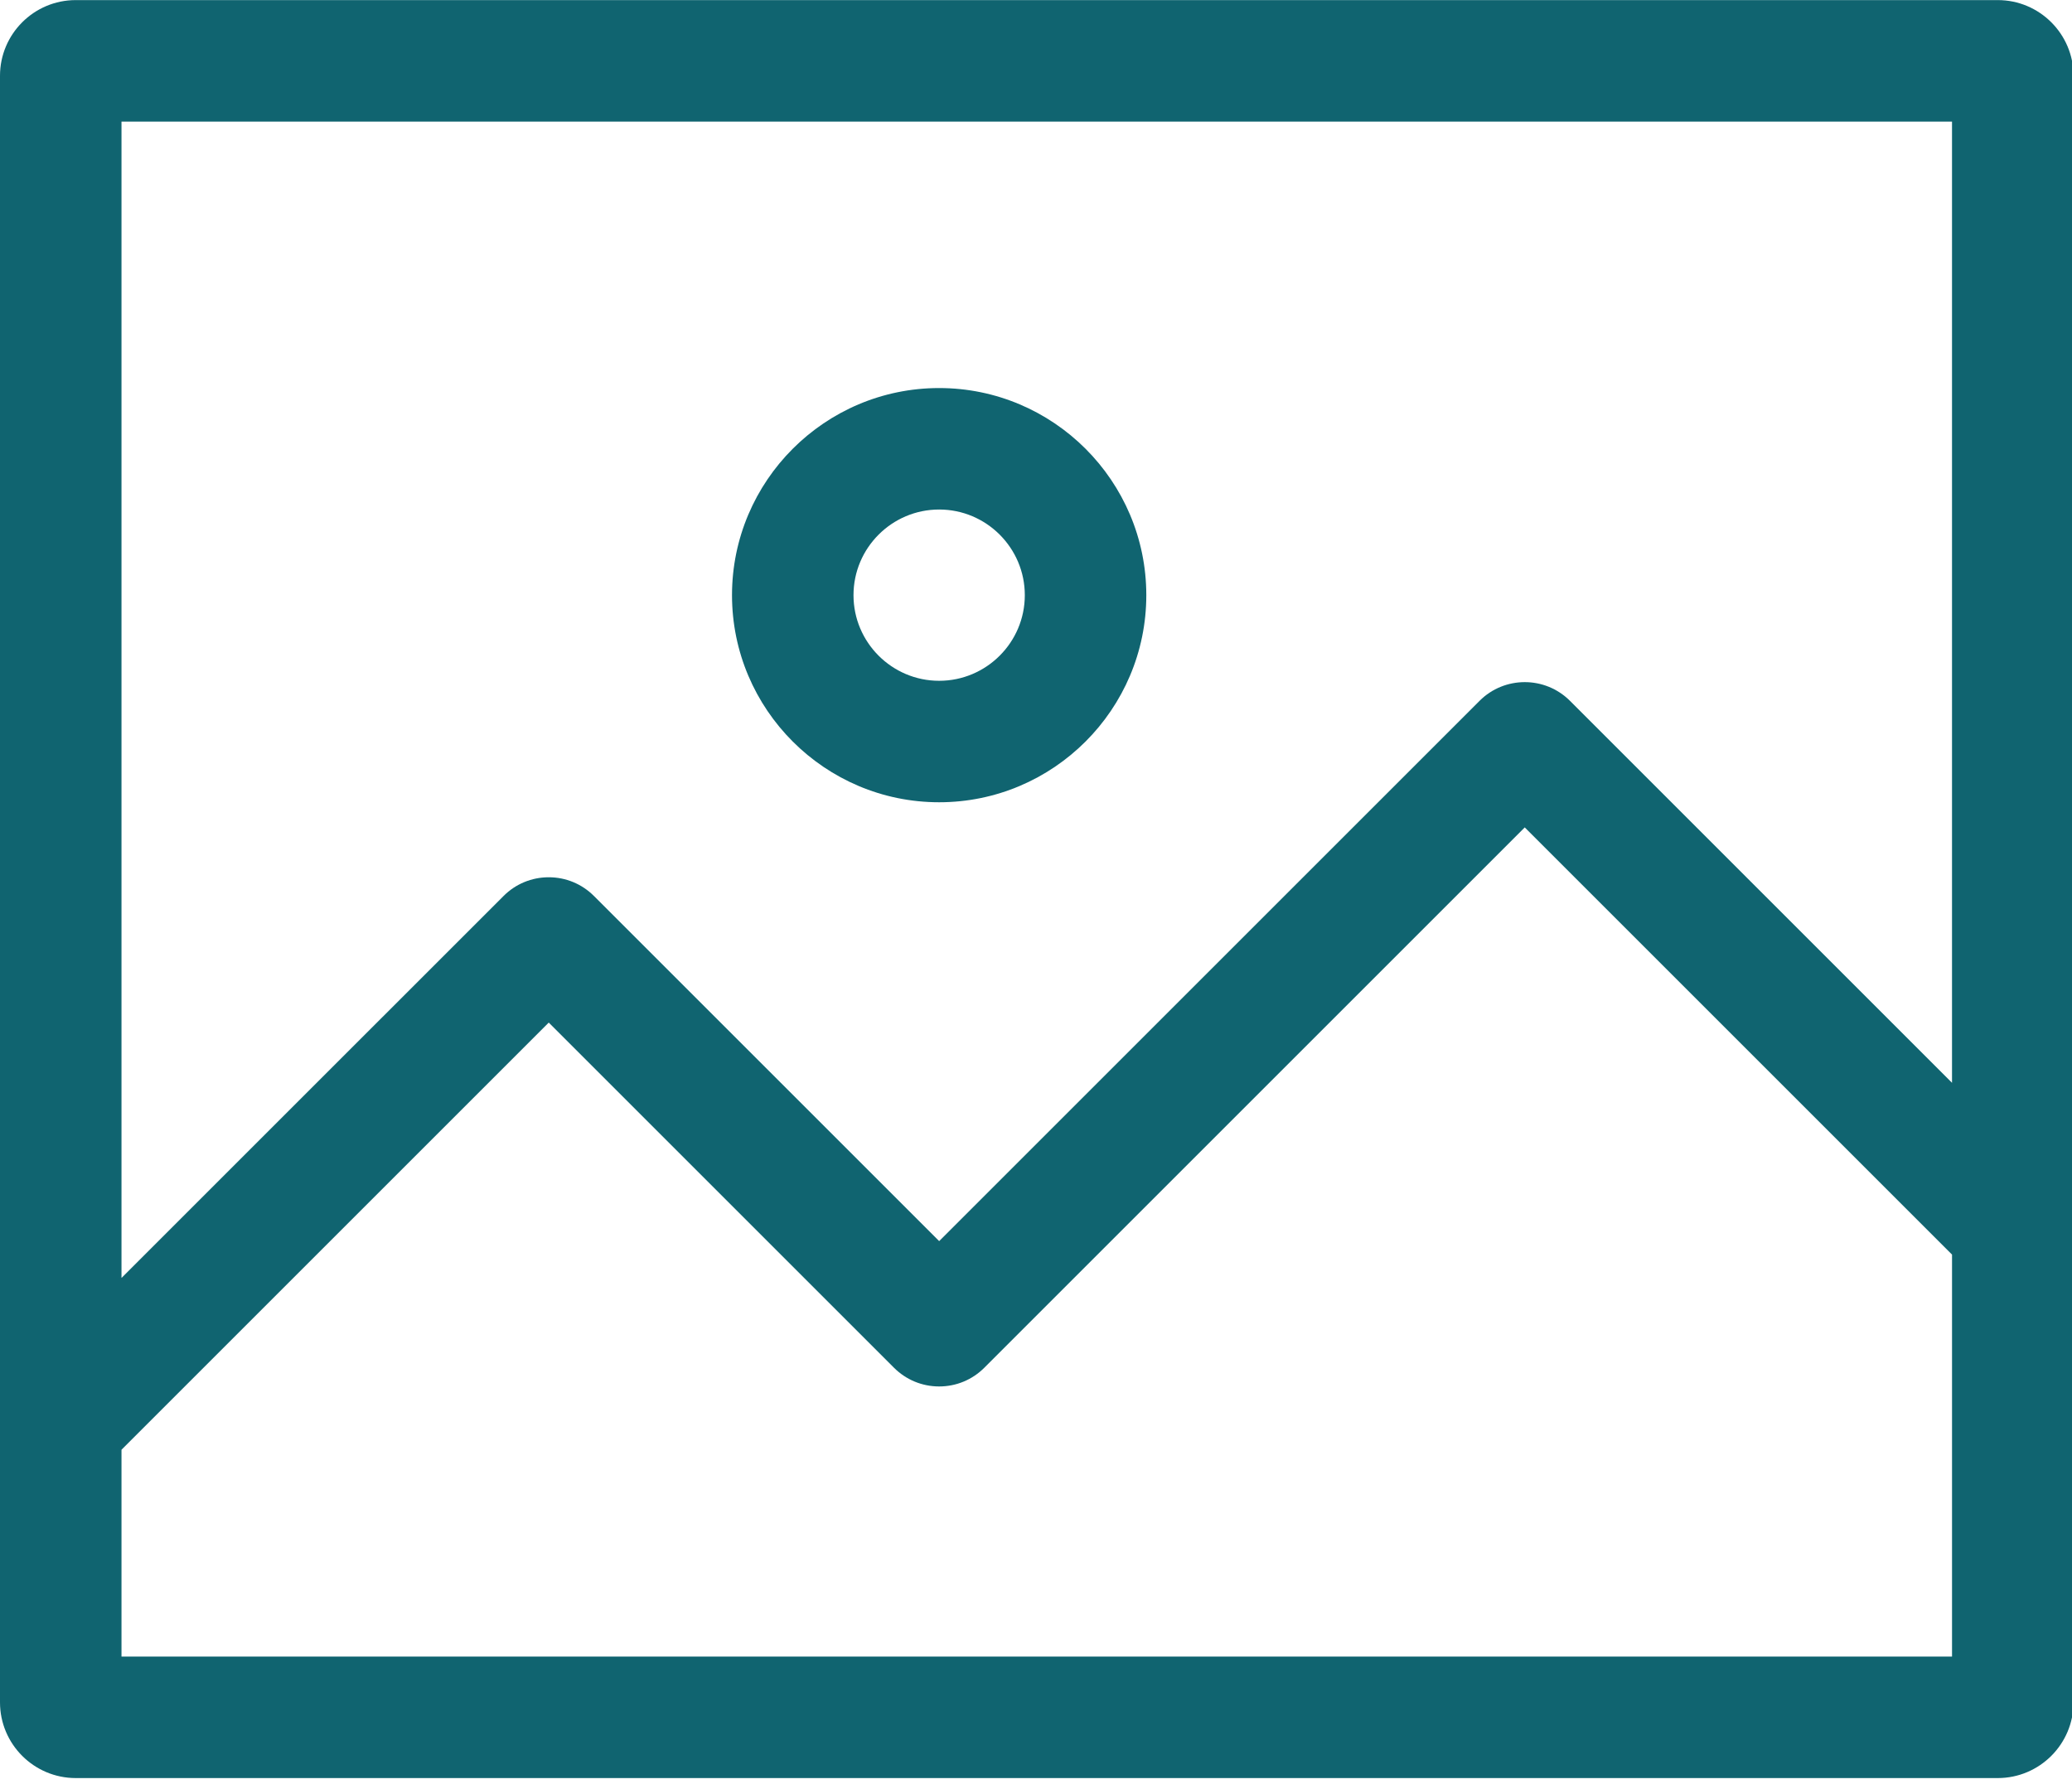 <?xml version="1.0" encoding="UTF-8" standalone="no"?>
<!DOCTYPE svg PUBLIC "-//W3C//DTD SVG 1.1//EN" "http://www.w3.org/Graphics/SVG/1.1/DTD/svg11.dtd">
<svg width="100%" height="100%" viewBox="0 0 44 38" version="1.1" xmlns="http://www.w3.org/2000/svg" xmlns:xlink="http://www.w3.org/1999/xlink" xml:space="preserve" xmlns:serif="http://www.serif.com/" style="fill-rule:evenodd;clip-rule:evenodd;stroke-linejoin:round;stroke-miterlimit:2;">
    <g transform="matrix(0.086,0,0,0.086,0,-3.18)">
        <path d="M231.898,235.117C260.102,235.117 283.051,212.172 283.051,183.969C283.051,155.762 260.102,132.816 231.898,132.816C203.695,132.816 180.75,155.762 180.75,183.969C180.75,212.172 203.695,235.117 231.898,235.117ZM231.898,162.816C243.563,162.816 253.051,172.305 253.051,183.969C253.051,195.629 243.563,205.117 231.898,205.117C220.238,205.117 210.75,195.629 210.75,183.969C210.75,172.305 220.238,162.816 231.898,162.816Z" style="fill:rgb(16,100,112);fill-rule:nonzero;"/>
        <path d="M493.305,37L18.695,37C8.387,37 0,45.387 0,55.695L0,457.422C0,467.73 8.387,476.117 18.695,476.117L493.305,476.117C503.613,476.117 512,467.73 512,457.422L512,55.695C512,45.387 503.613,37 493.305,37ZM482,67L482,304.406L387.648,210.051C381.496,203.91 371.492,203.914 365.344,210.063L231.902,343.504L146.664,258.27C143.684,255.285 139.719,253.641 135.5,253.641C131.285,253.641 127.324,255.281 124.344,258.262L30,352.605L30,67L482,67ZM30,446.117L30,395.031L135.5,289.531L220.734,374.766C223.719,377.75 227.684,379.398 231.902,379.398C236.113,379.398 240.078,377.754 243.055,374.773L376.5,241.328L482.004,346.832L482.004,446.117L30,446.117Z" style="fill:rgb(16,100,112);fill-rule:nonzero;"/>
    </g>
</svg>
